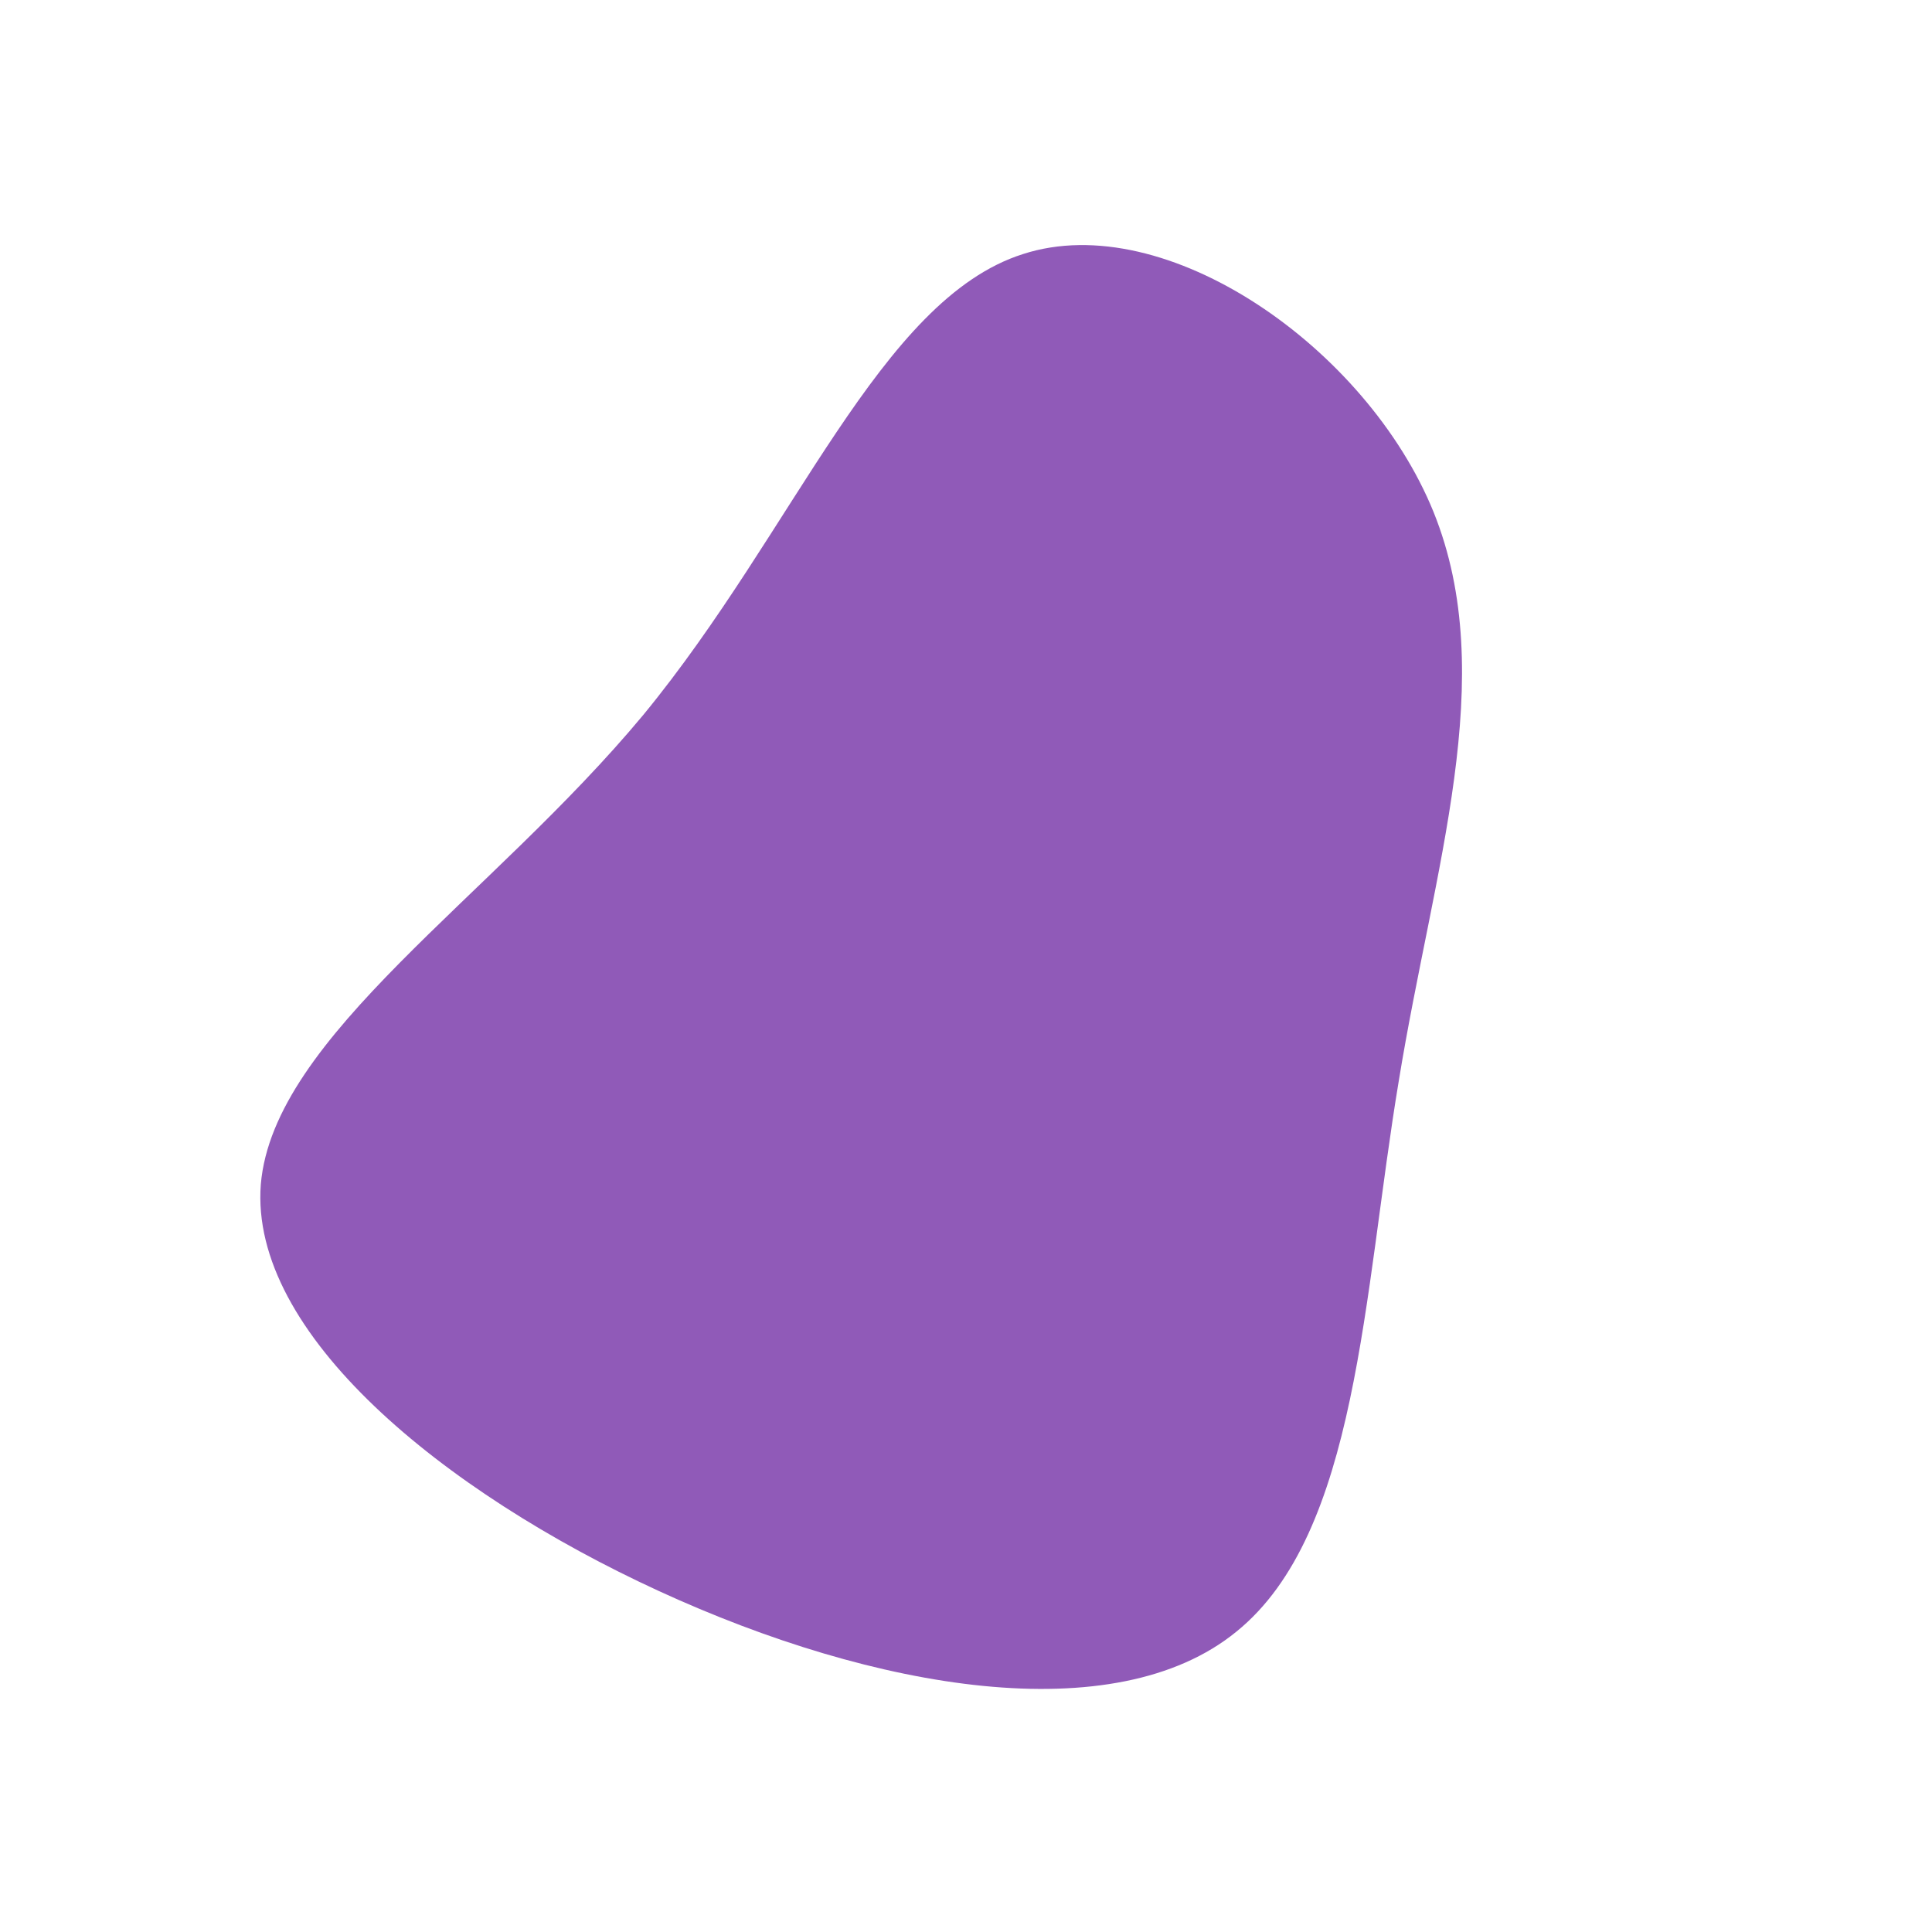 <?xml version="1.0" encoding="UTF-8" standalone="no"?> <svg xmlns="http://www.w3.org/2000/svg" viewBox="0 0 200 200"> <path fill="#905AB8" d="M48.4,-47C55.3,-29.9,48.4,-10.2,44.8,11.9C41.1,34.1,40.6,58.7,28,68.9C15.4,79.2,-9.4,75,-31.8,64.7C-54.2,54.4,-74.2,38,-73,22.6C-71.7,7.3,-49.2,-7,-33.4,-26C-17.7,-45.1,-8.9,-69,5.9,-73.7C20.7,-78.5,41.5,-64,48.4,-47Z" transform="translate(100 100)"></path> </svg> 